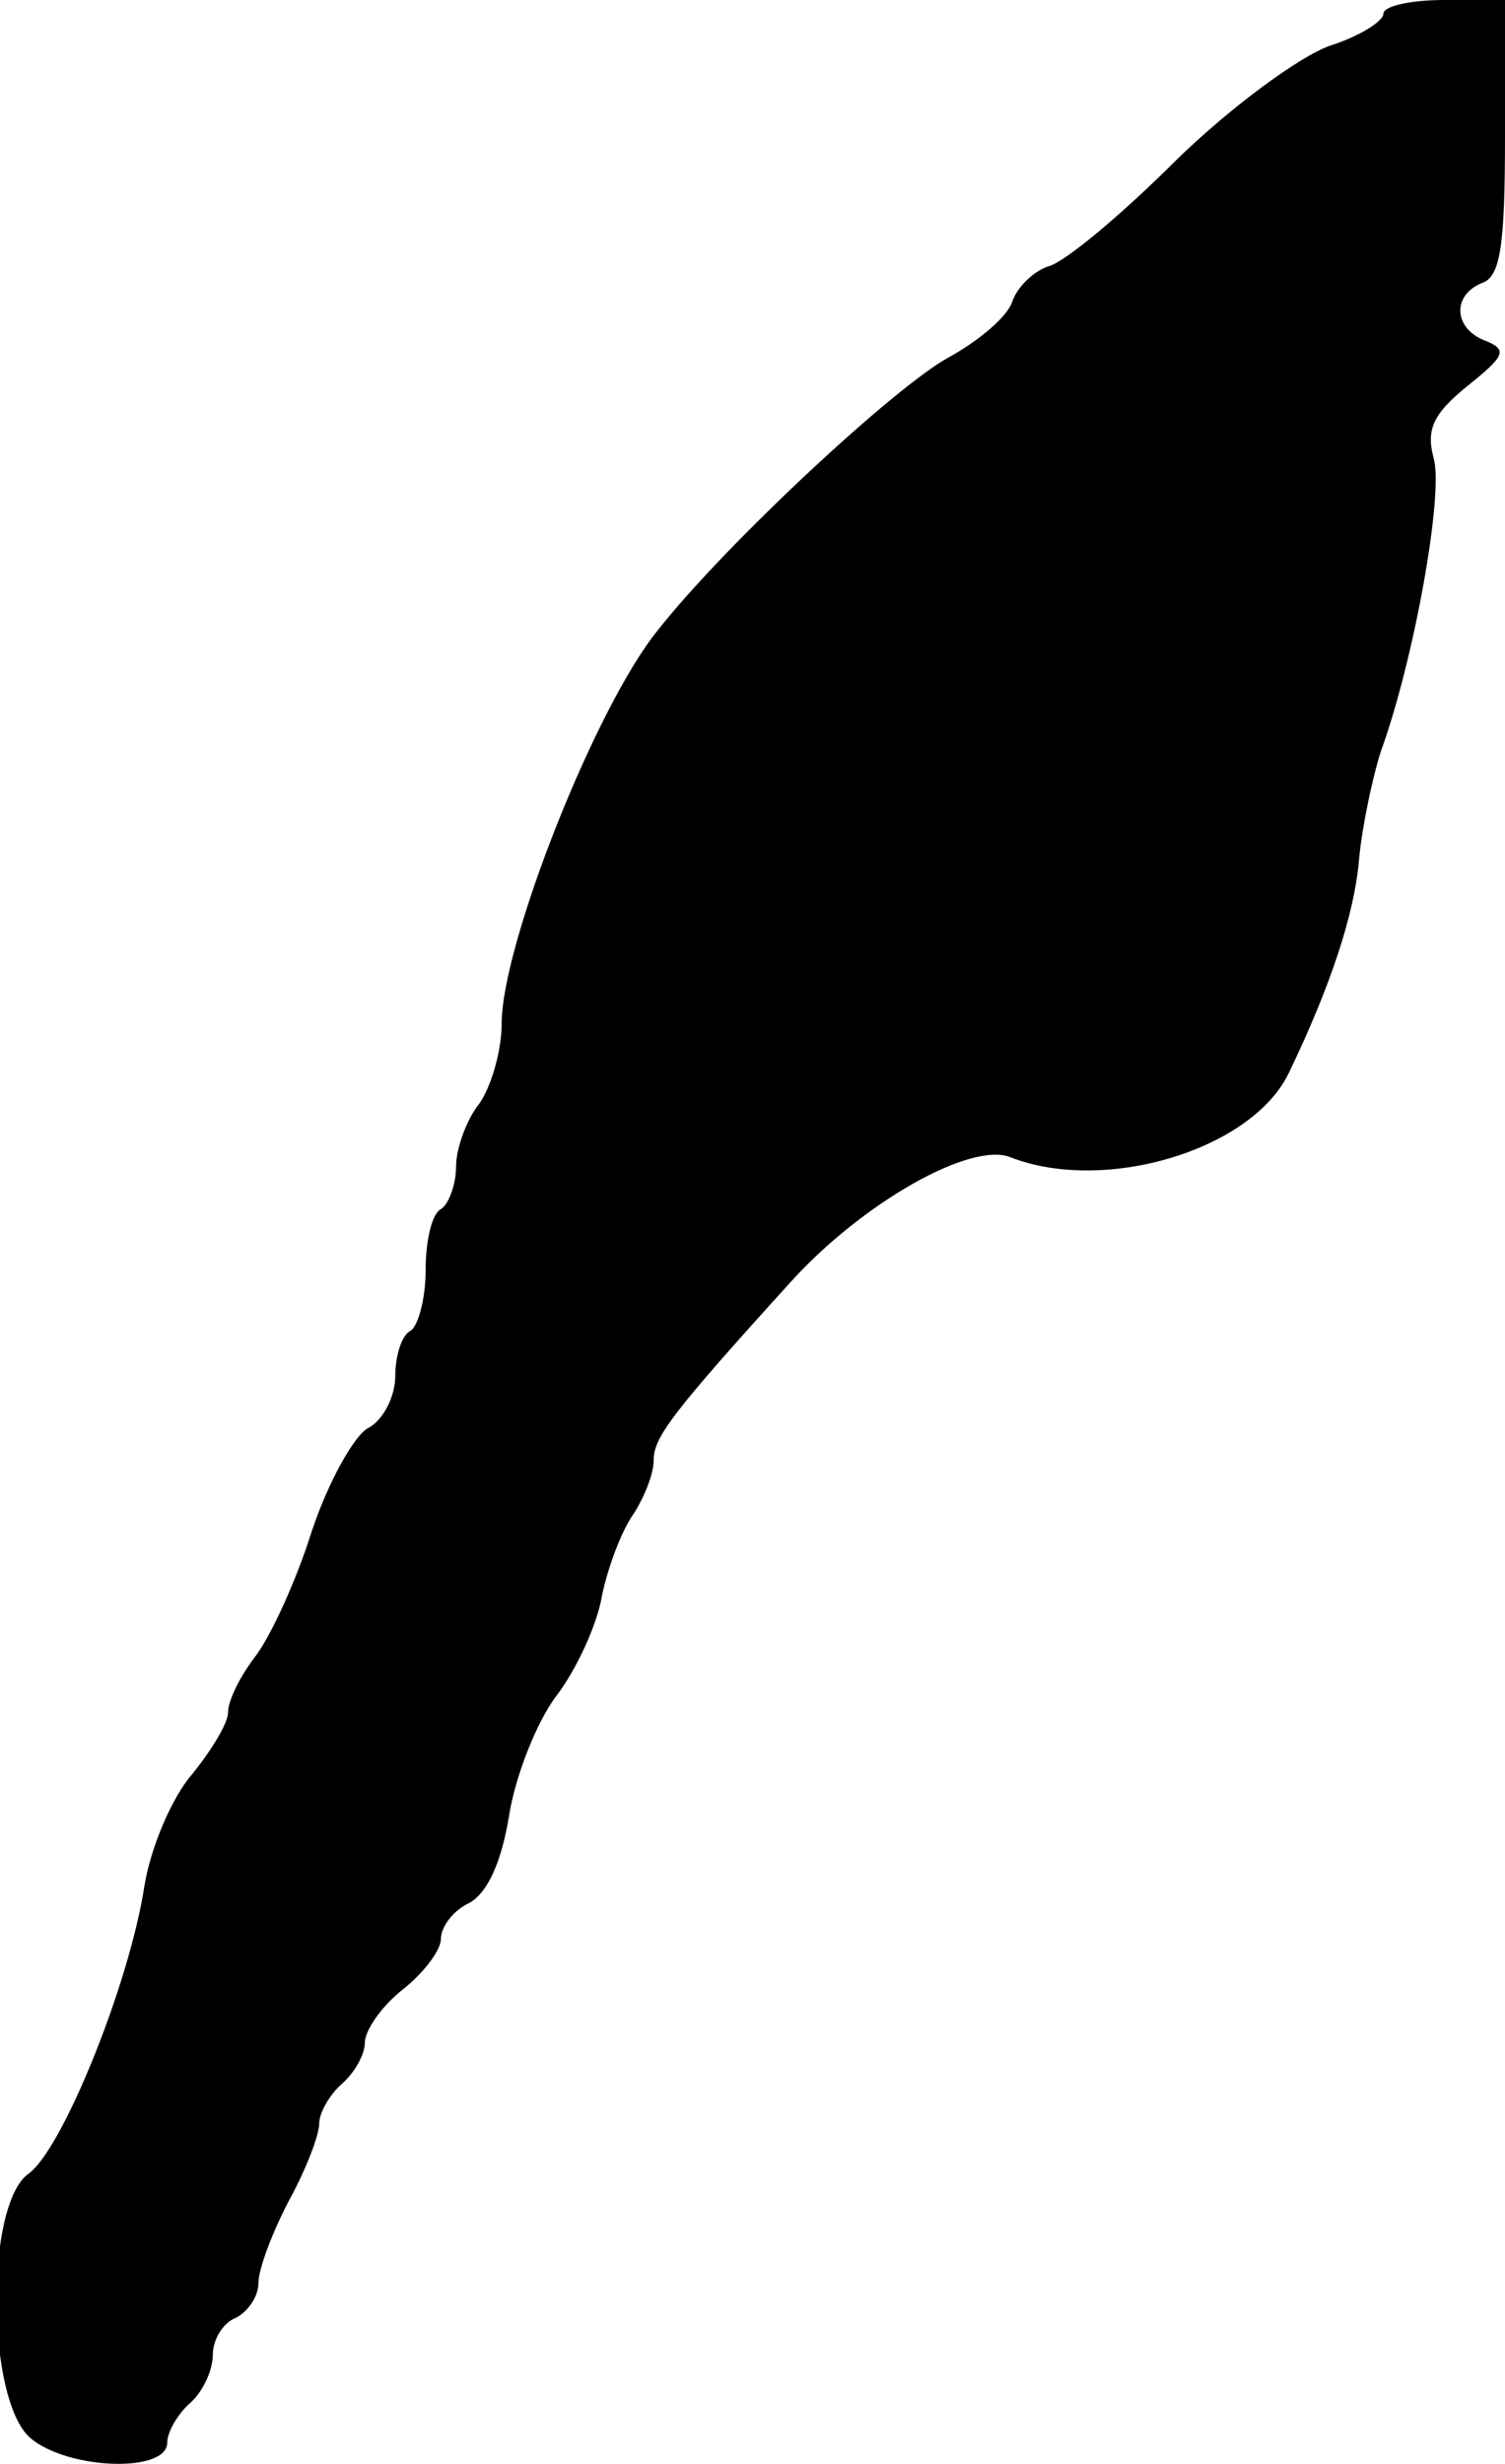 <?xml version="1.0" standalone="no"?>
<!DOCTYPE svg PUBLIC "-//W3C//DTD SVG 20010904//EN"
 "http://www.w3.org/TR/2001/REC-SVG-20010904/DTD/svg10.dtd">
<svg version="1.0" xmlns="http://www.w3.org/2000/svg"
 width="99pt" height="162pt" viewBox="0 0 99 162"
 preserveAspectRatio="xMidYMid meet">
<g transform="translate(0,162) scale(0.1,-0.1)"
fill="#000000" stroke="none">
<path d="M910 1611 c0 -5 -16 -15 -35 -21 -20 -7 -65 -40 -101 -75 -35 -35
-73 -67 -84 -70 -10 -3 -21 -14 -24 -23 -3 -10 -22 -26 -42 -37 -35 -19 -146
-122 -191 -179 -41 -50 -103 -207 -103 -259 0 -18 -7 -42 -15 -53 -8 -10 -15
-29 -15 -41 0 -12 -5 -25 -10 -28 -6 -3 -10 -21 -10 -40 0 -19 -5 -37 -10 -40
-6 -3 -10 -17 -10 -30 0 -13 -8 -29 -18 -34 -9 -5 -26 -35 -37 -68 -10 -32
-27 -69 -37 -82 -10 -13 -18 -29 -18 -37 0 -7 -11 -25 -24 -41 -13 -15 -27
-48 -31 -73 -10 -65 -54 -173 -76 -189 -29 -20 -28 -149 1 -174 25 -21 90 -23
90 -3 0 7 7 19 15 26 8 7 15 21 15 32 0 10 7 21 15 24 8 4 15 14 15 23 0 9 9
33 20 54 11 20 20 43 20 51 0 7 7 19 15 26 8 7 15 19 15 27 0 8 11 24 25 35
14 11 25 26 25 33 0 8 8 19 19 24 12 7 21 27 26 58 4 25 18 61 31 78 13 17 27
47 30 66 4 19 13 43 21 54 7 11 13 26 13 35 0 15 12 31 90 117 47 52 119 93
145 82 62 -24 159 5 183 56 27 56 43 104 46 140 2 22 9 54 14 70 22 60 42 171
35 194 -5 19 0 29 22 47 25 20 27 24 12 30 -21 8 -22 30 -2 38 12 4 15 25 15
96 l0 90 -40 0 c-22 0 -40 -4 -40 -9z"/>
</g>
</svg>
